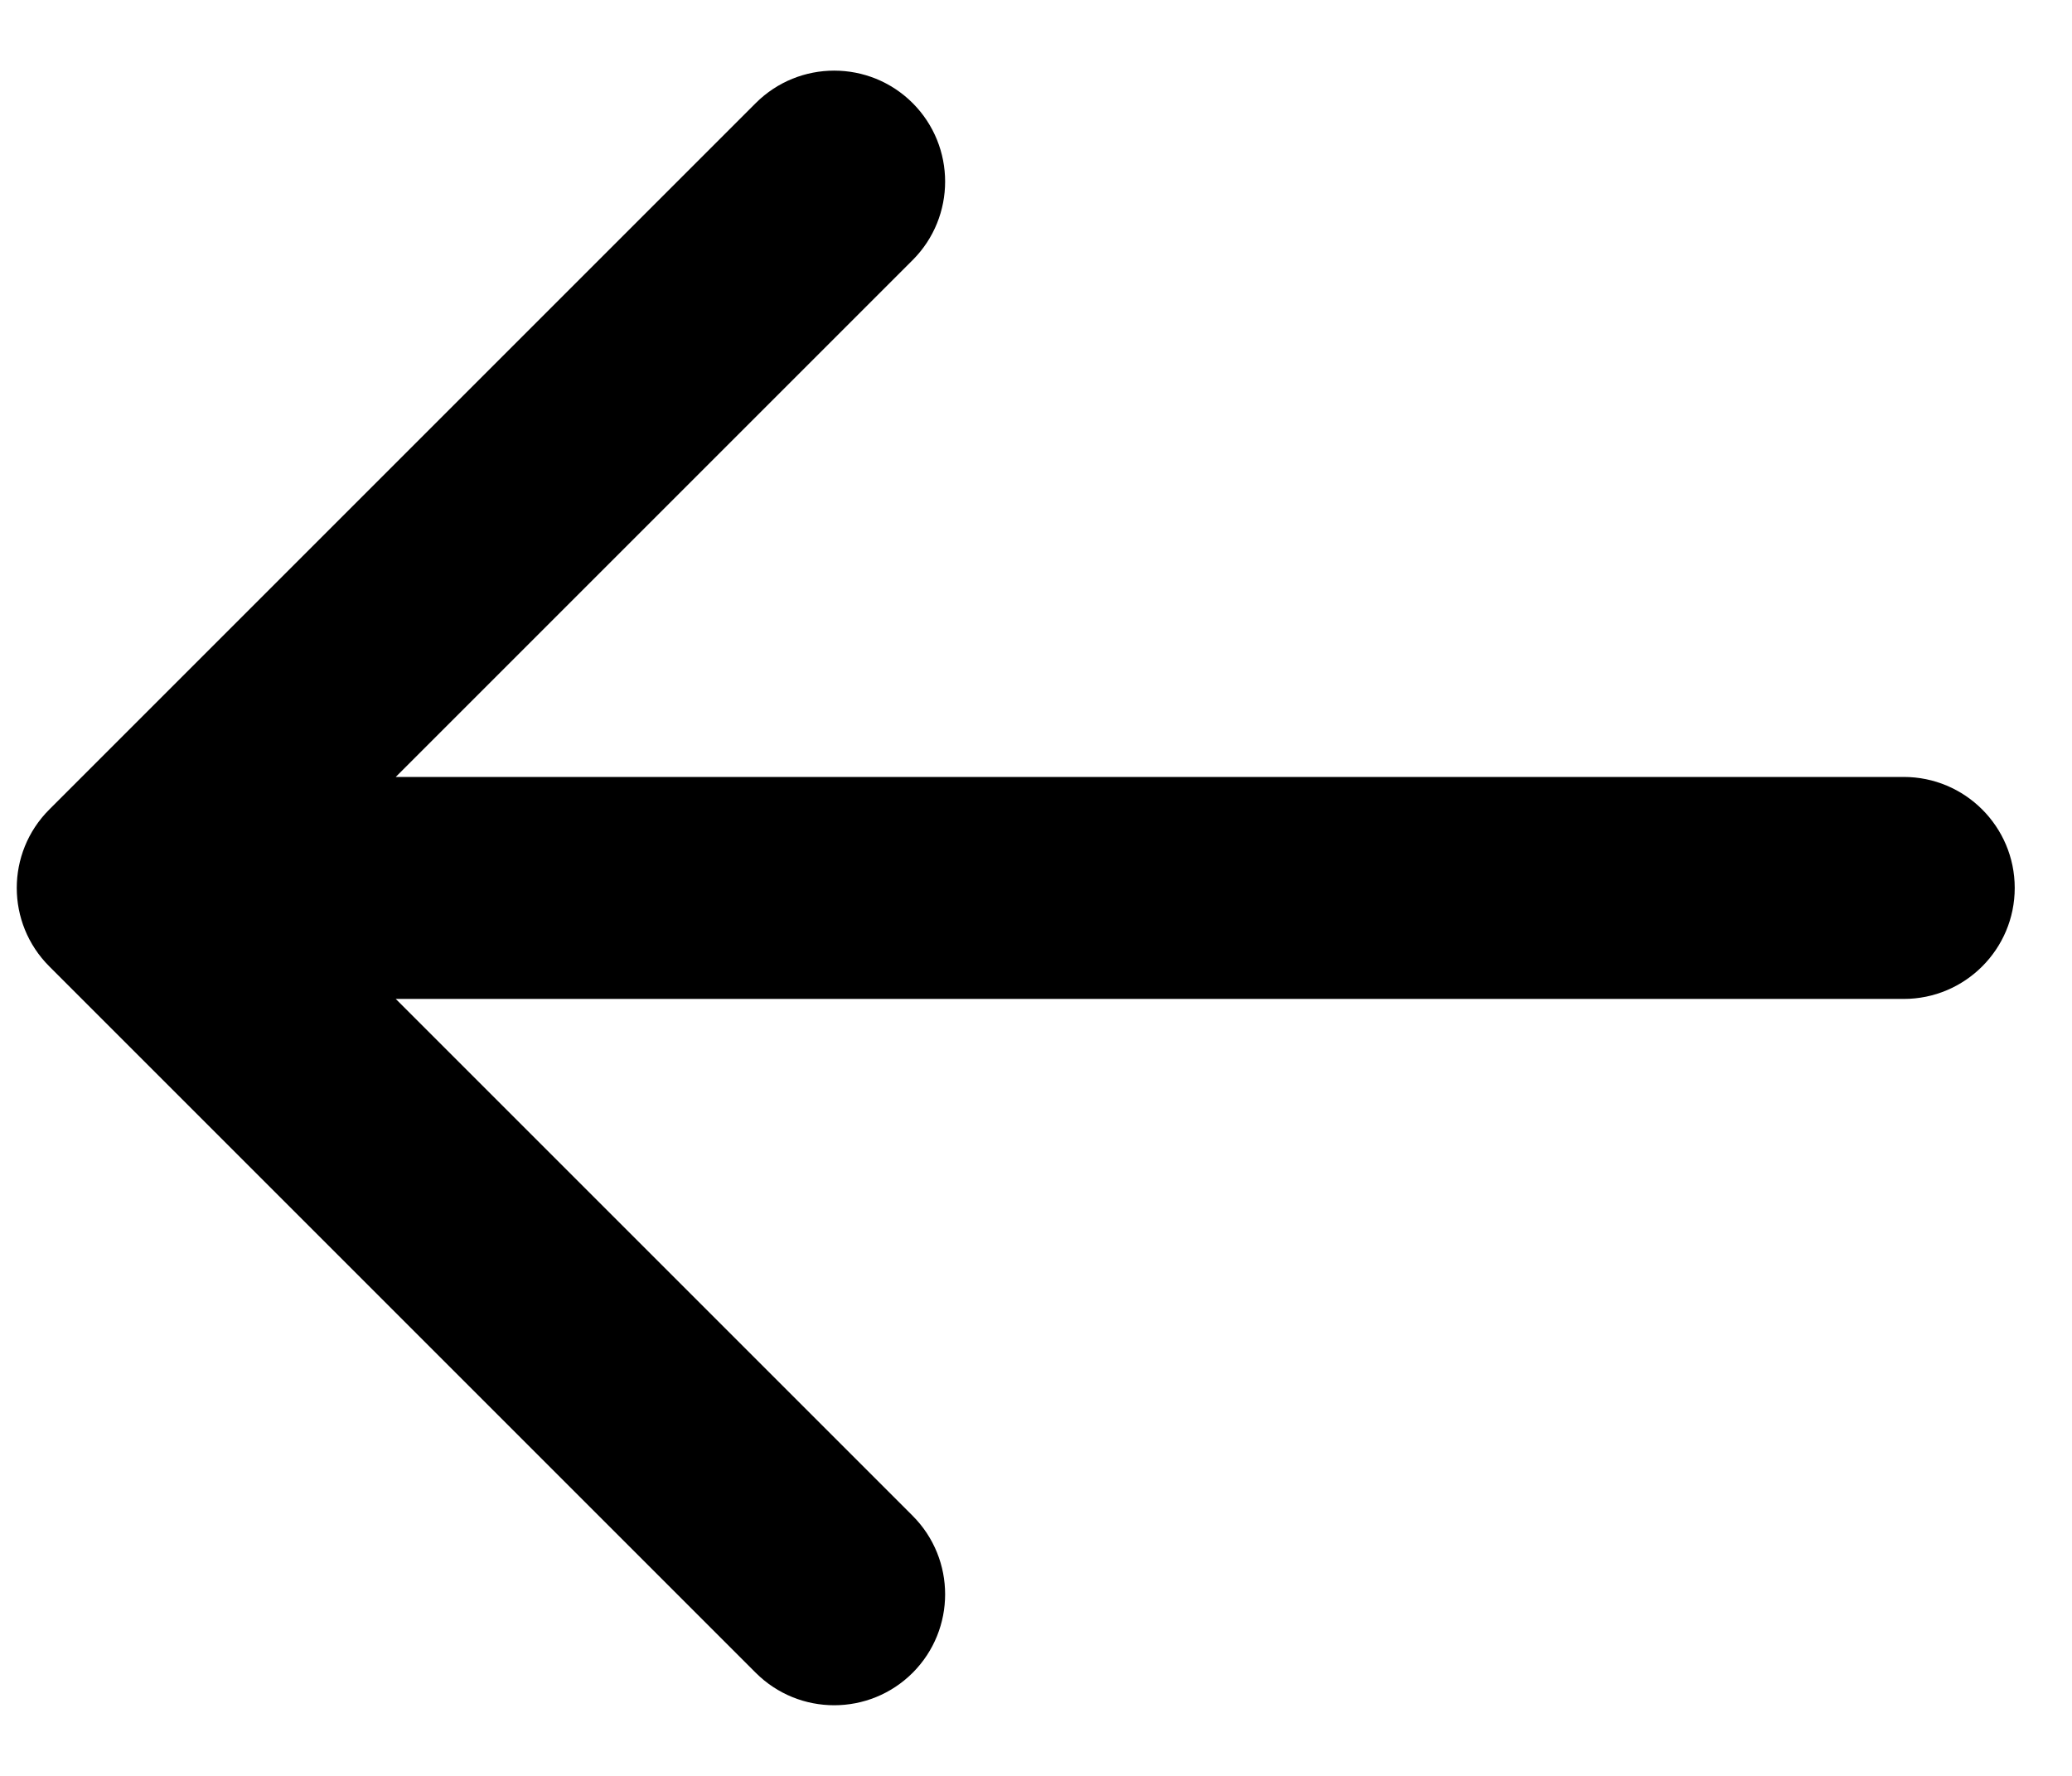 <svg width="14" height="12" viewBox="0 0 14 12" fill="none" xmlns="http://www.w3.org/2000/svg">
<path d="M12.863 5.25C13.277 5.25 13.613 5.586 13.613 6C13.613 6.414 13.277 6.75 12.863 6.75L12.863 5.25ZM0.333 6.53C0.04 6.237 0.04 5.763 0.333 5.47L5.106 0.697C5.399 0.404 5.874 0.404 6.167 0.697C6.459 0.99 6.459 1.464 6.167 1.757L1.924 6L6.167 10.243C6.459 10.536 6.459 11.01 6.167 11.303C5.874 11.596 5.399 11.596 5.106 11.303L0.333 6.53ZM12.863 6L12.863 6.75L0.863 6.75L0.863 6L0.863 5.25L12.863 5.25L12.863 6Z" fill="black"/>
</svg>

